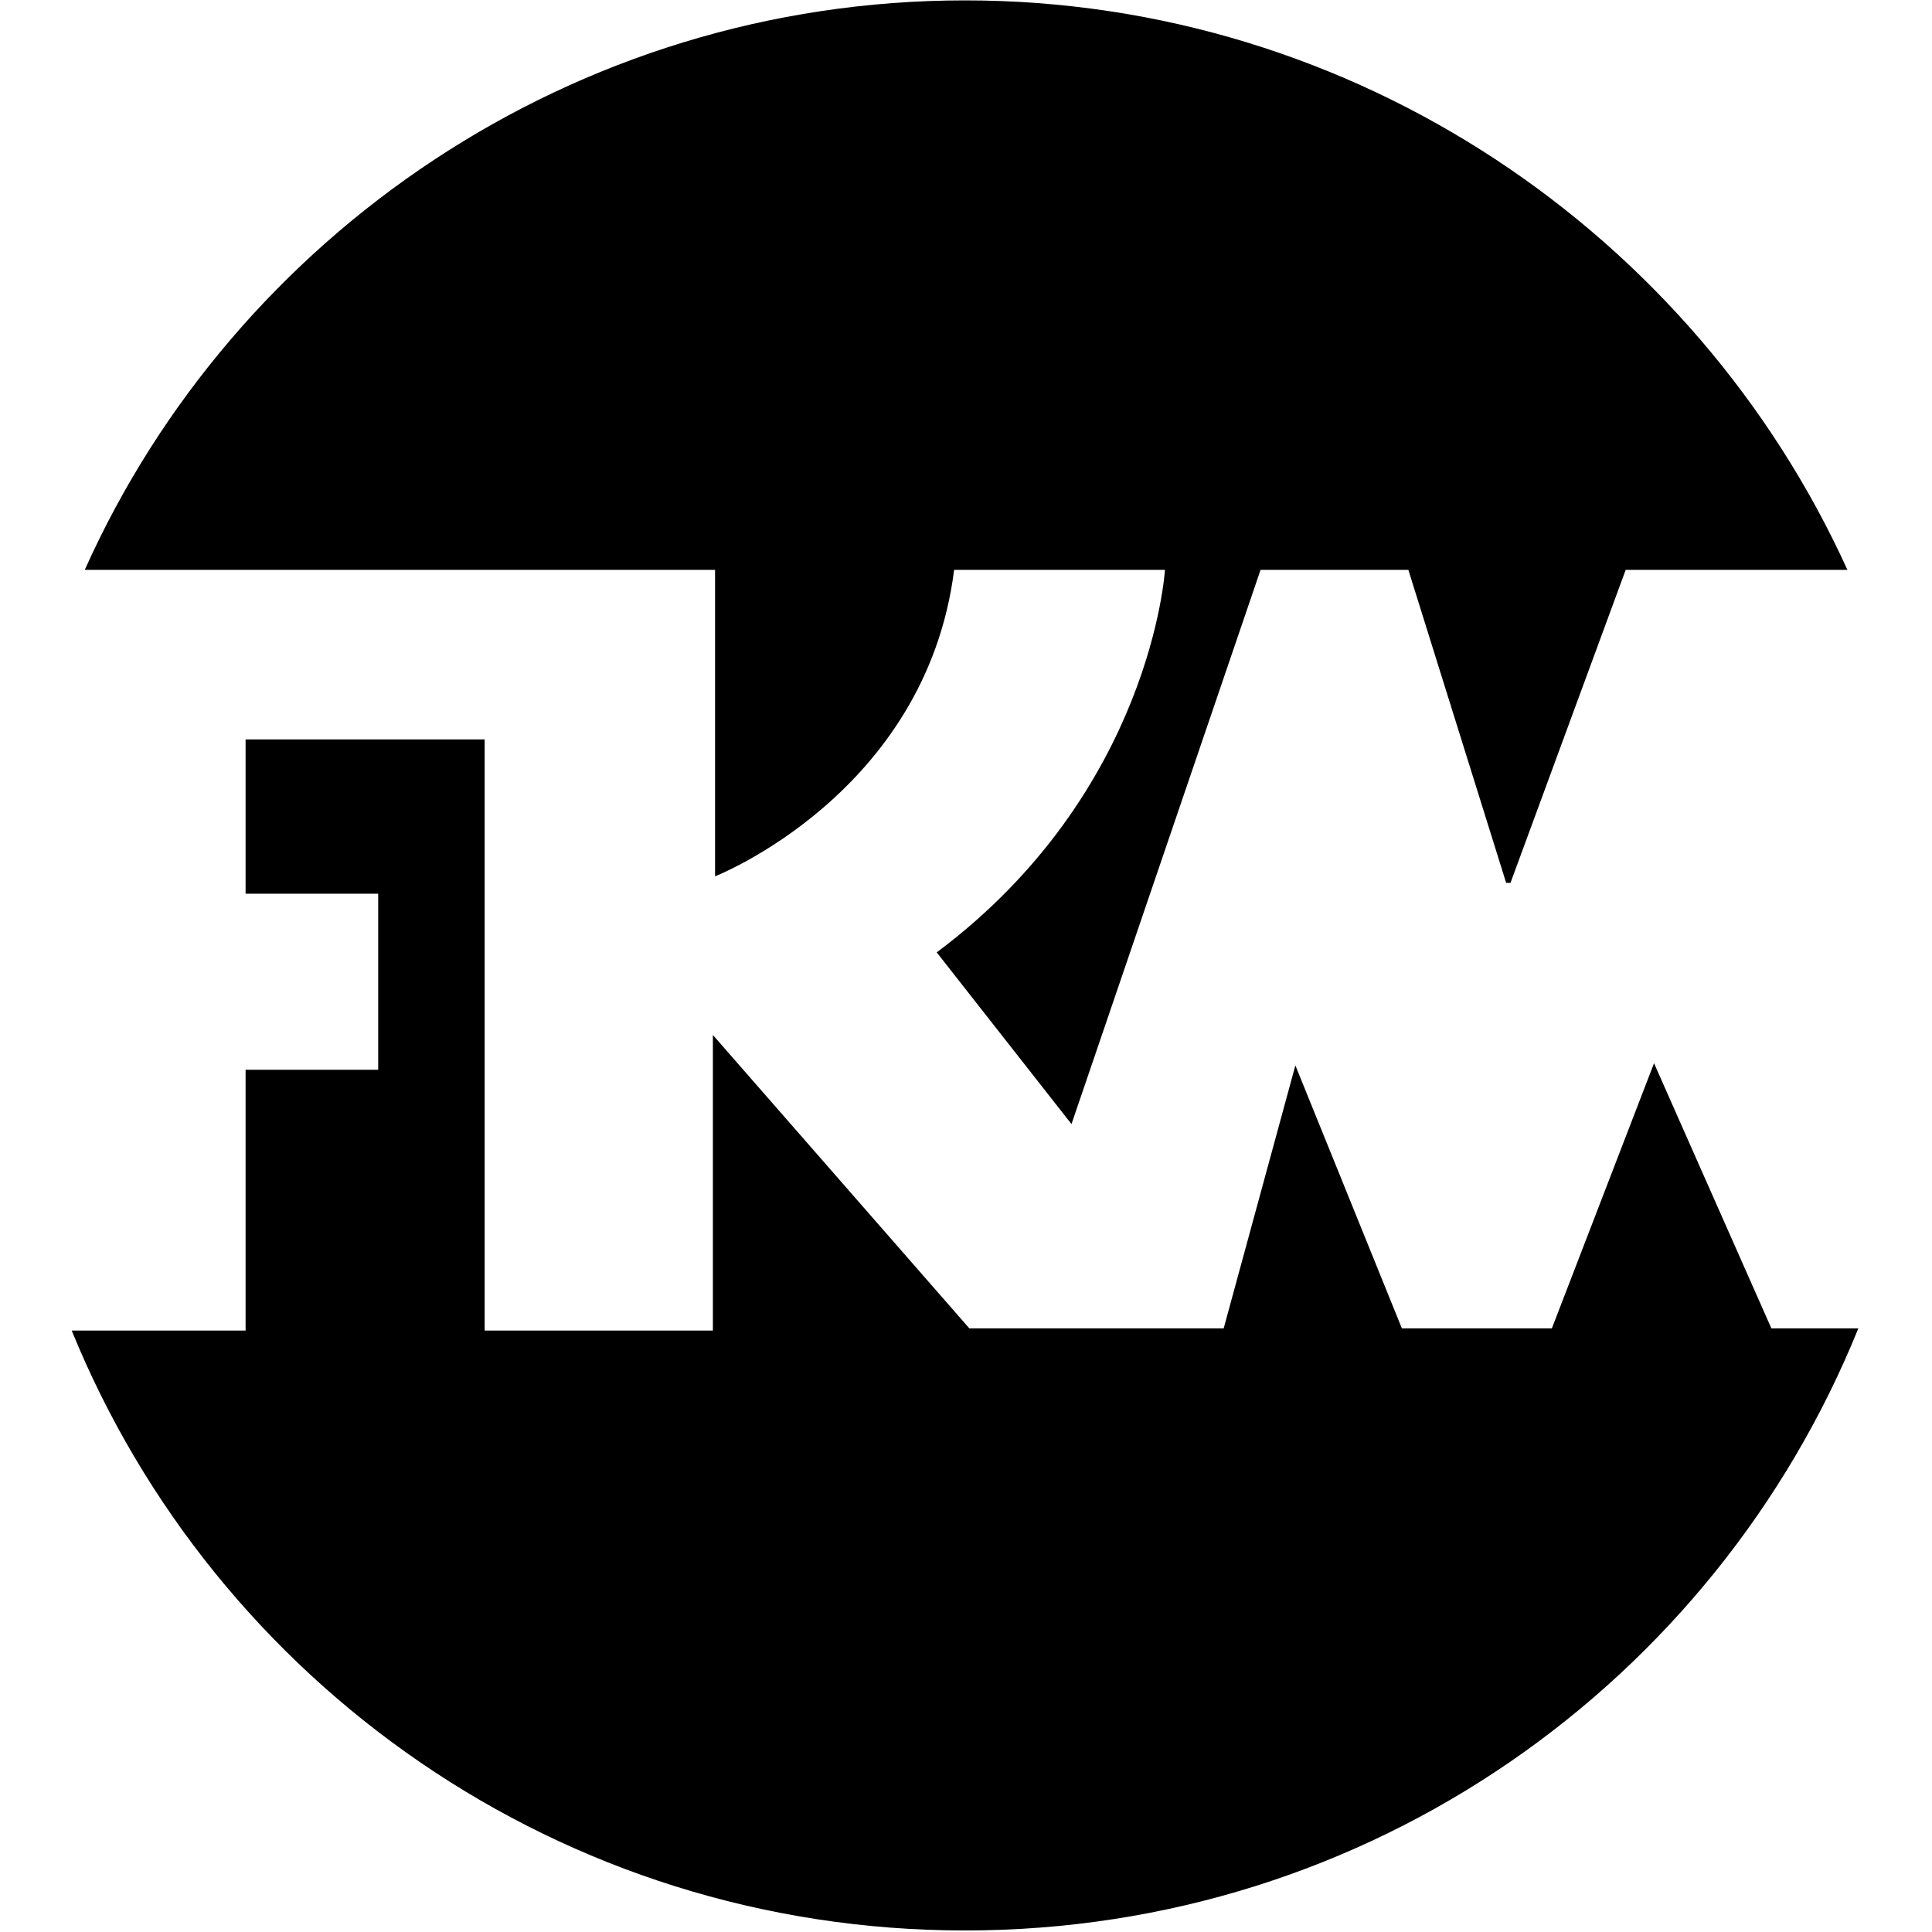 <svg xmlns="http://www.w3.org/2000/svg" width="454" height="454" viewBox="0 0 454 454" fill="none"><g clip-path="url(#clip0_959_5866)"><path d="M57.71 133.91H168.03V205.93C168.03 205.93 217.57 186.52 224.21 133.91H273.75C273.75 133.91 270.69 186.01 220.12 223.8L251.79 264.15L296.22 133.91H330.95L353.93 207.46H354.95L382.02 133.91H434.12C398.38 55.25 318.71 0.09 226.77 0.09C134.83 0.09 55.16 55.25 19.92 133.91H57.72H57.71Z" fill="black"></path><path d="M388.68 249.85L364.67 312.16H329.43L304.4 250.36L287.55 312.16C287.55 312.16 234.43 312.16 234.94 312.16H227.79L167.52 243.21V312.67H113.89V173.75H57.71V210.01H88.87V251.38H57.71V312.67H16.85C50.56 395.41 131.77 453.64 226.77 453.64C321.77 453.64 402.98 395.41 436.69 312.16H416.26L388.68 249.85Z" fill="black"></path></g><defs><clipPath id="clip0_959_5866"><rect width="453.54" height="453.54" fill="white" transform="translate(0 0.09)"></rect></clipPath></defs></svg>